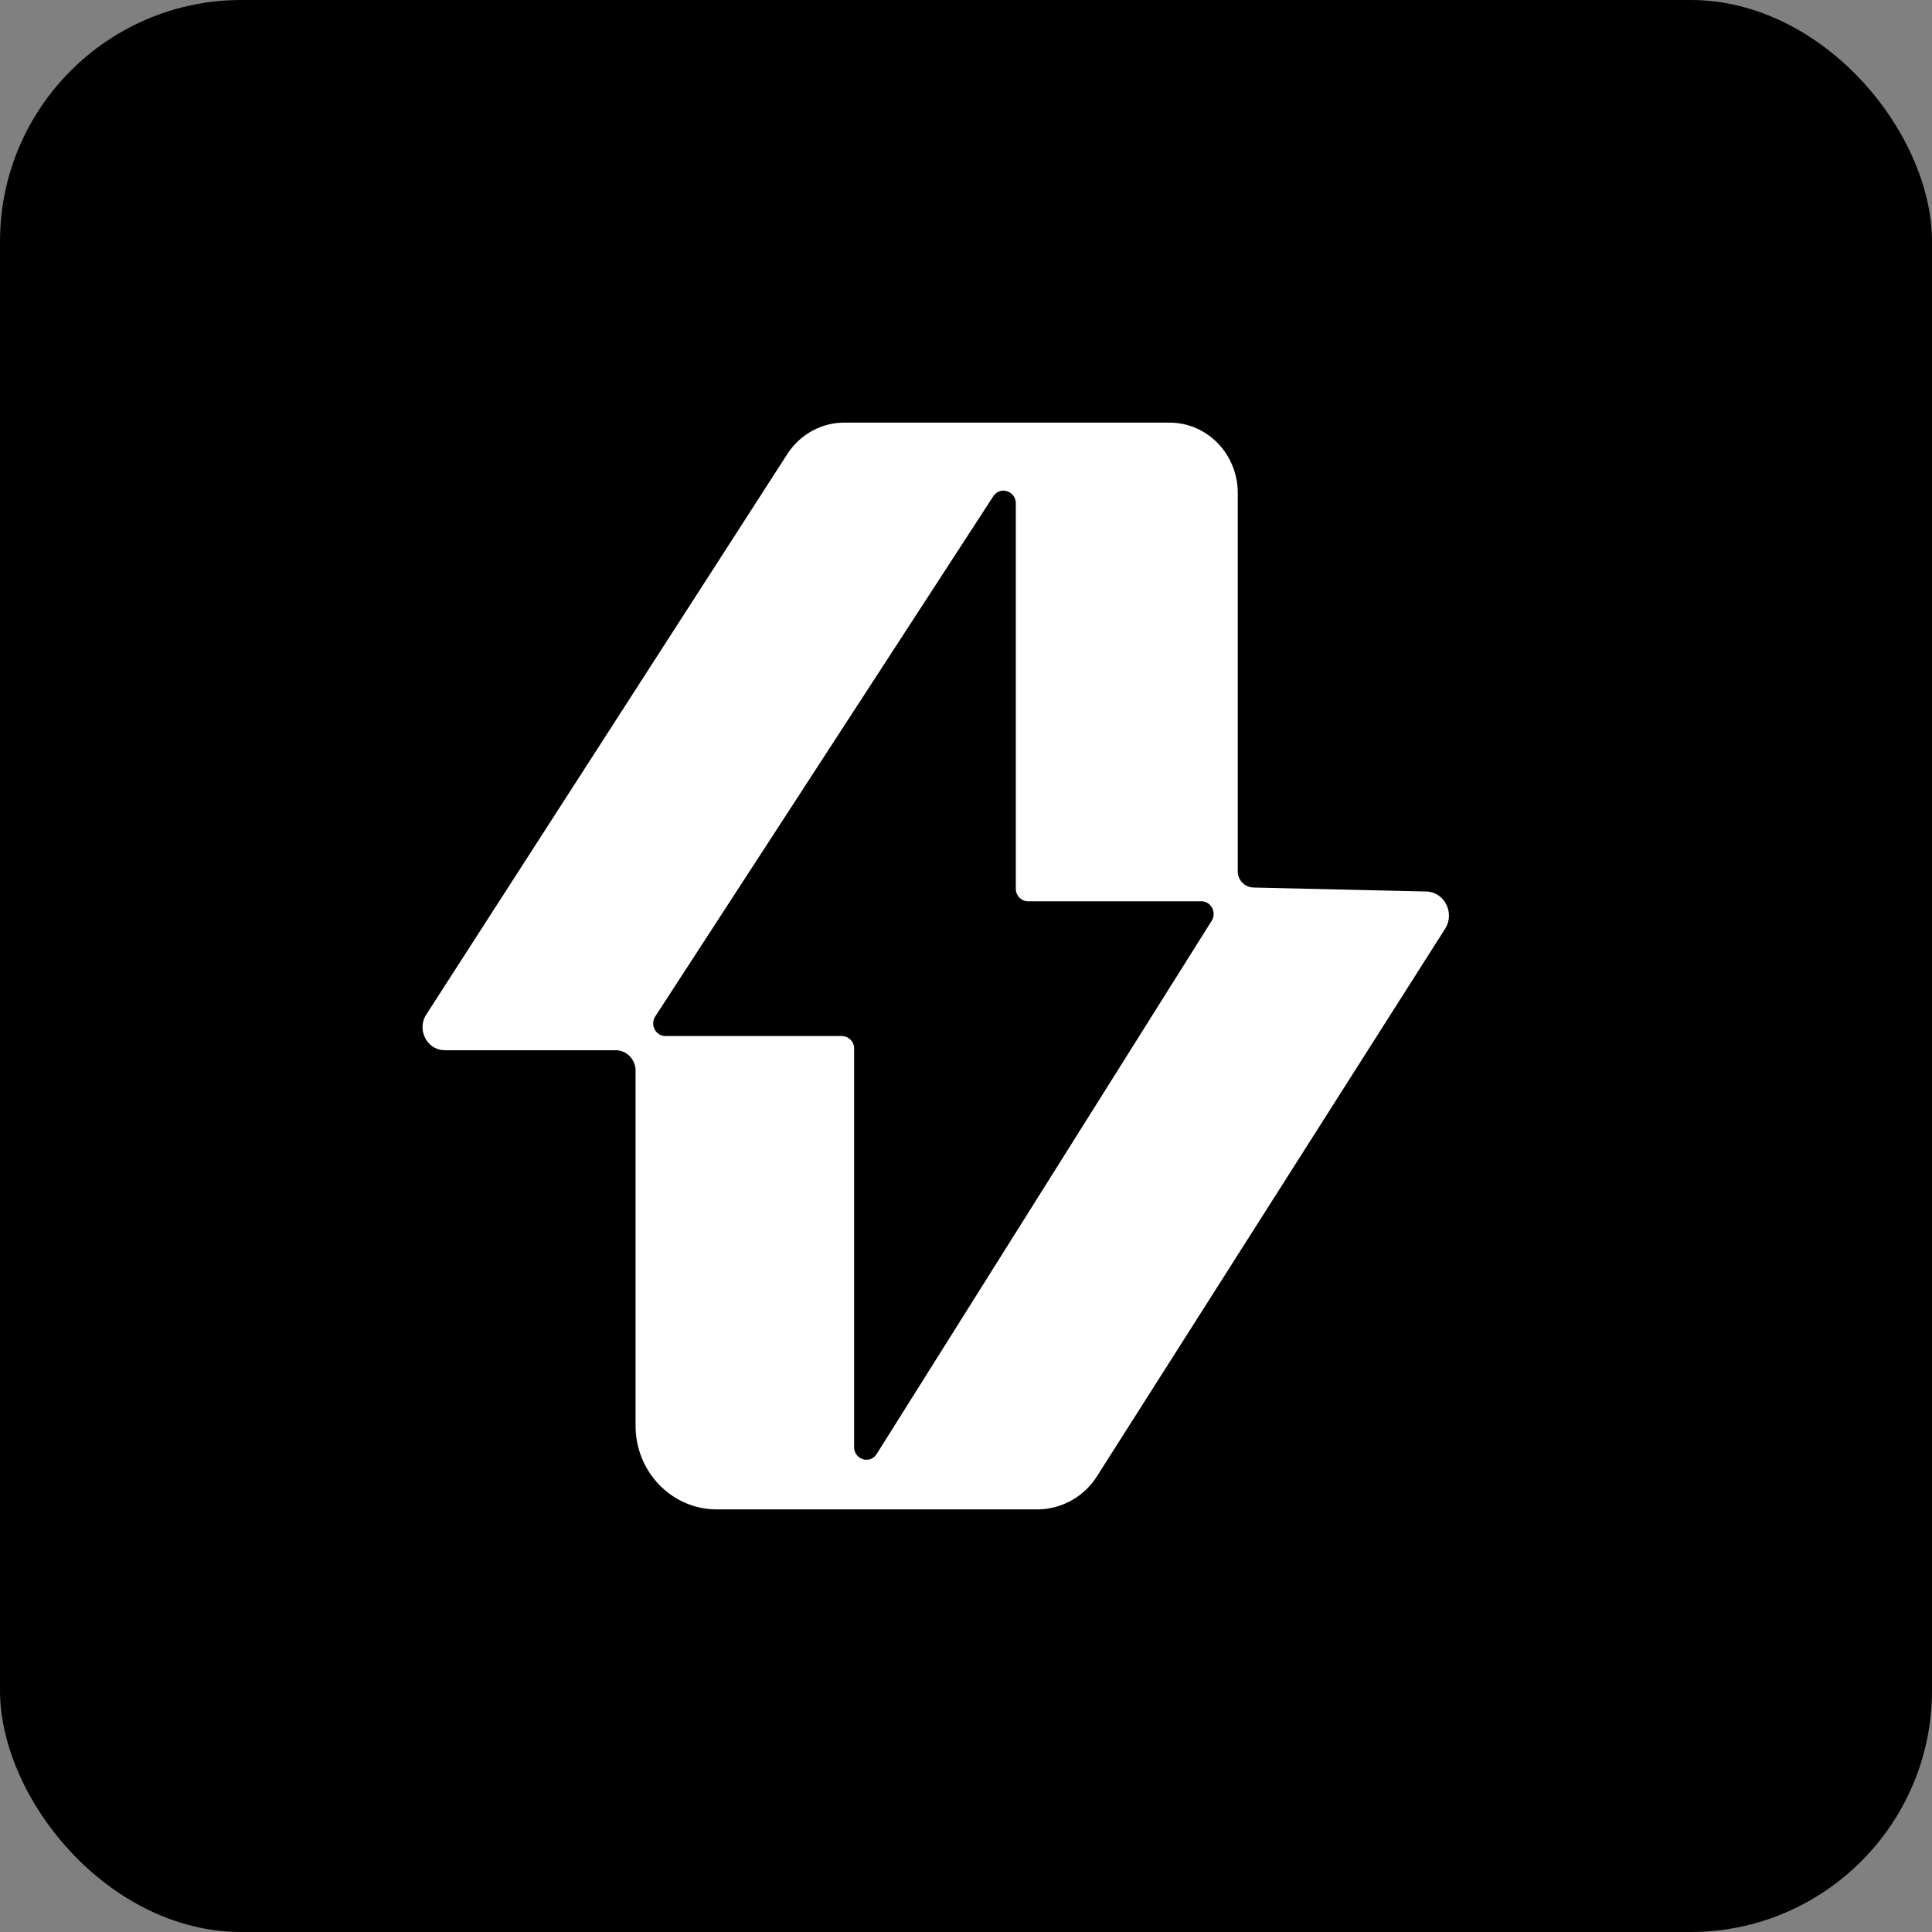 <svg xmlns="http://www.w3.org/2000/svg" width="32" height="32" fill="none"><rect width="100%" height="100%" fill="#808080" stroke="none"/><rect width="32" height="32" fill="#000" rx="4"/><path fill="#fff" d="m23.621 14.766-2.863-.066a.268.268 0 0 1-.257-.271V8.163C20.5 7.52 19.995 7 19.37 7h-5.386c-.38 0-.734.196-.945.523l-5.978 9.28c-.163.253.013.592.308.592h2.828c.182 0 .33.153.33.34v5.879c0 .766.602 1.386 1.345 1.386h5.309c.399 0 .773-.207.99-.551l5.764-9.065c.167-.263-.012-.612-.315-.618zm-3.552.486-5.548 8.83c-.11.175-.374.094-.374-.115V17.37a.207.207 0 0 0-.204-.21h-2.92c-.163 0-.26-.187-.169-.326l5.598-8.614c.112-.172.373-.09.373.118v6.38c0 .117.091.21.204.21h2.869c.161 0 .258.186.171.324z"/></svg>